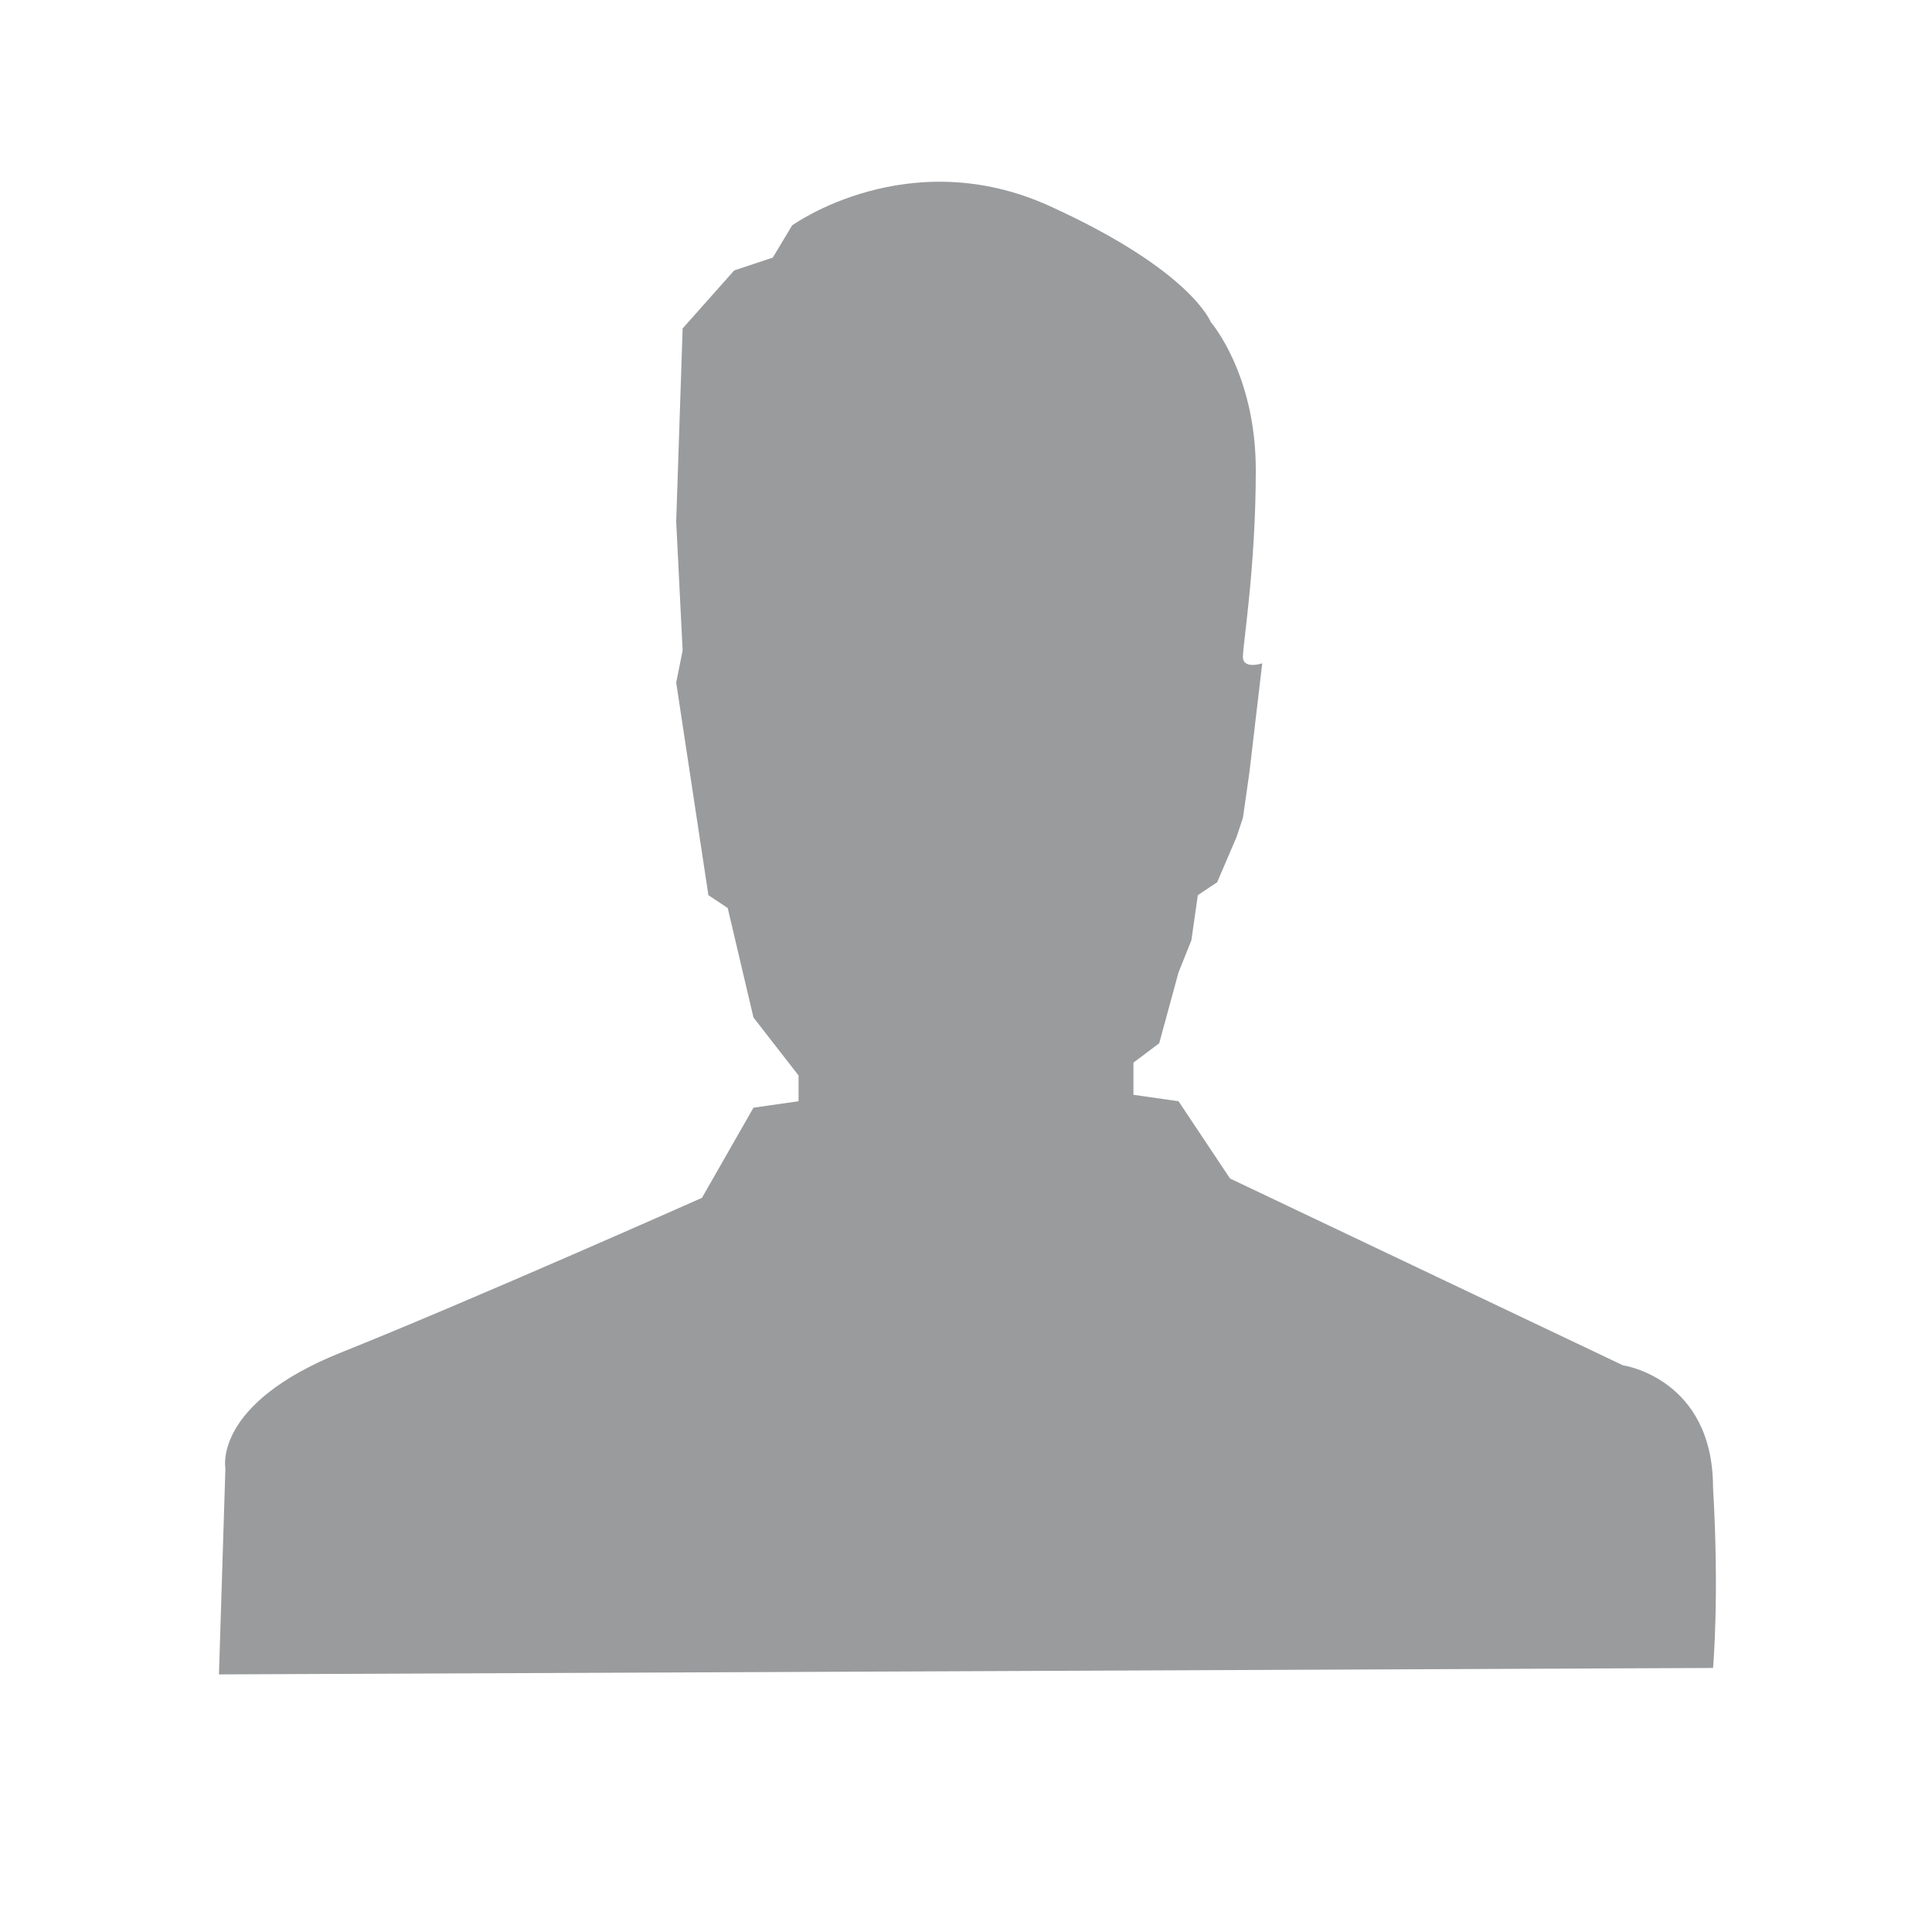 <svg version="1.1" id="Layer_1" xmlns="http://www.w3.org/2000/svg" xmlns:xlink="http://www.w3.org/1999/xlink" x="0px" y="0px"
	 width="30px" height="30px" viewBox="0 0 30 30" enable-background="new 0 0 30 30" xml:space="preserve">
<path fill-rule="evenodd" clip-rule="evenodd" fill="#999b9d" d="M3.4,26l0.1-3.2c0,0-0.2-1,1.8-1.8c2-0.8,5.6-2.4,5.6-2.4l0.8-1.4
	l0.7-0.1v-0.4l-0.7-0.9l-0.4-1.7l-0.3-0.2l-0.5-3.3l0.1-0.5l-0.1-2l0.1-3l0.8-0.9L12,4l0.3-0.5c0,0,1.8-1.3,4-0.3
	c2.2,1,2.5,1.8,2.5,1.8s0.7,0.8,0.7,2.3c0,1.5-0.2,2.7-0.2,2.9c0,0.2,0.3,0.1,0.3,0.1l-0.2,1.7l-0.1,0.7l-0.1,0.3l-0.3,0.7l-0.3,0.2
	l-0.1,0.7l-0.2,0.5L18,16.2l-0.4,0.3V17l0.7,0.1l0.8,1.2l6.1,2.9c0,0,1.4,0.2,1.4,1.9c0.1,1.7,0,2.8,0,2.8L3.4,26z"/>
</svg>
